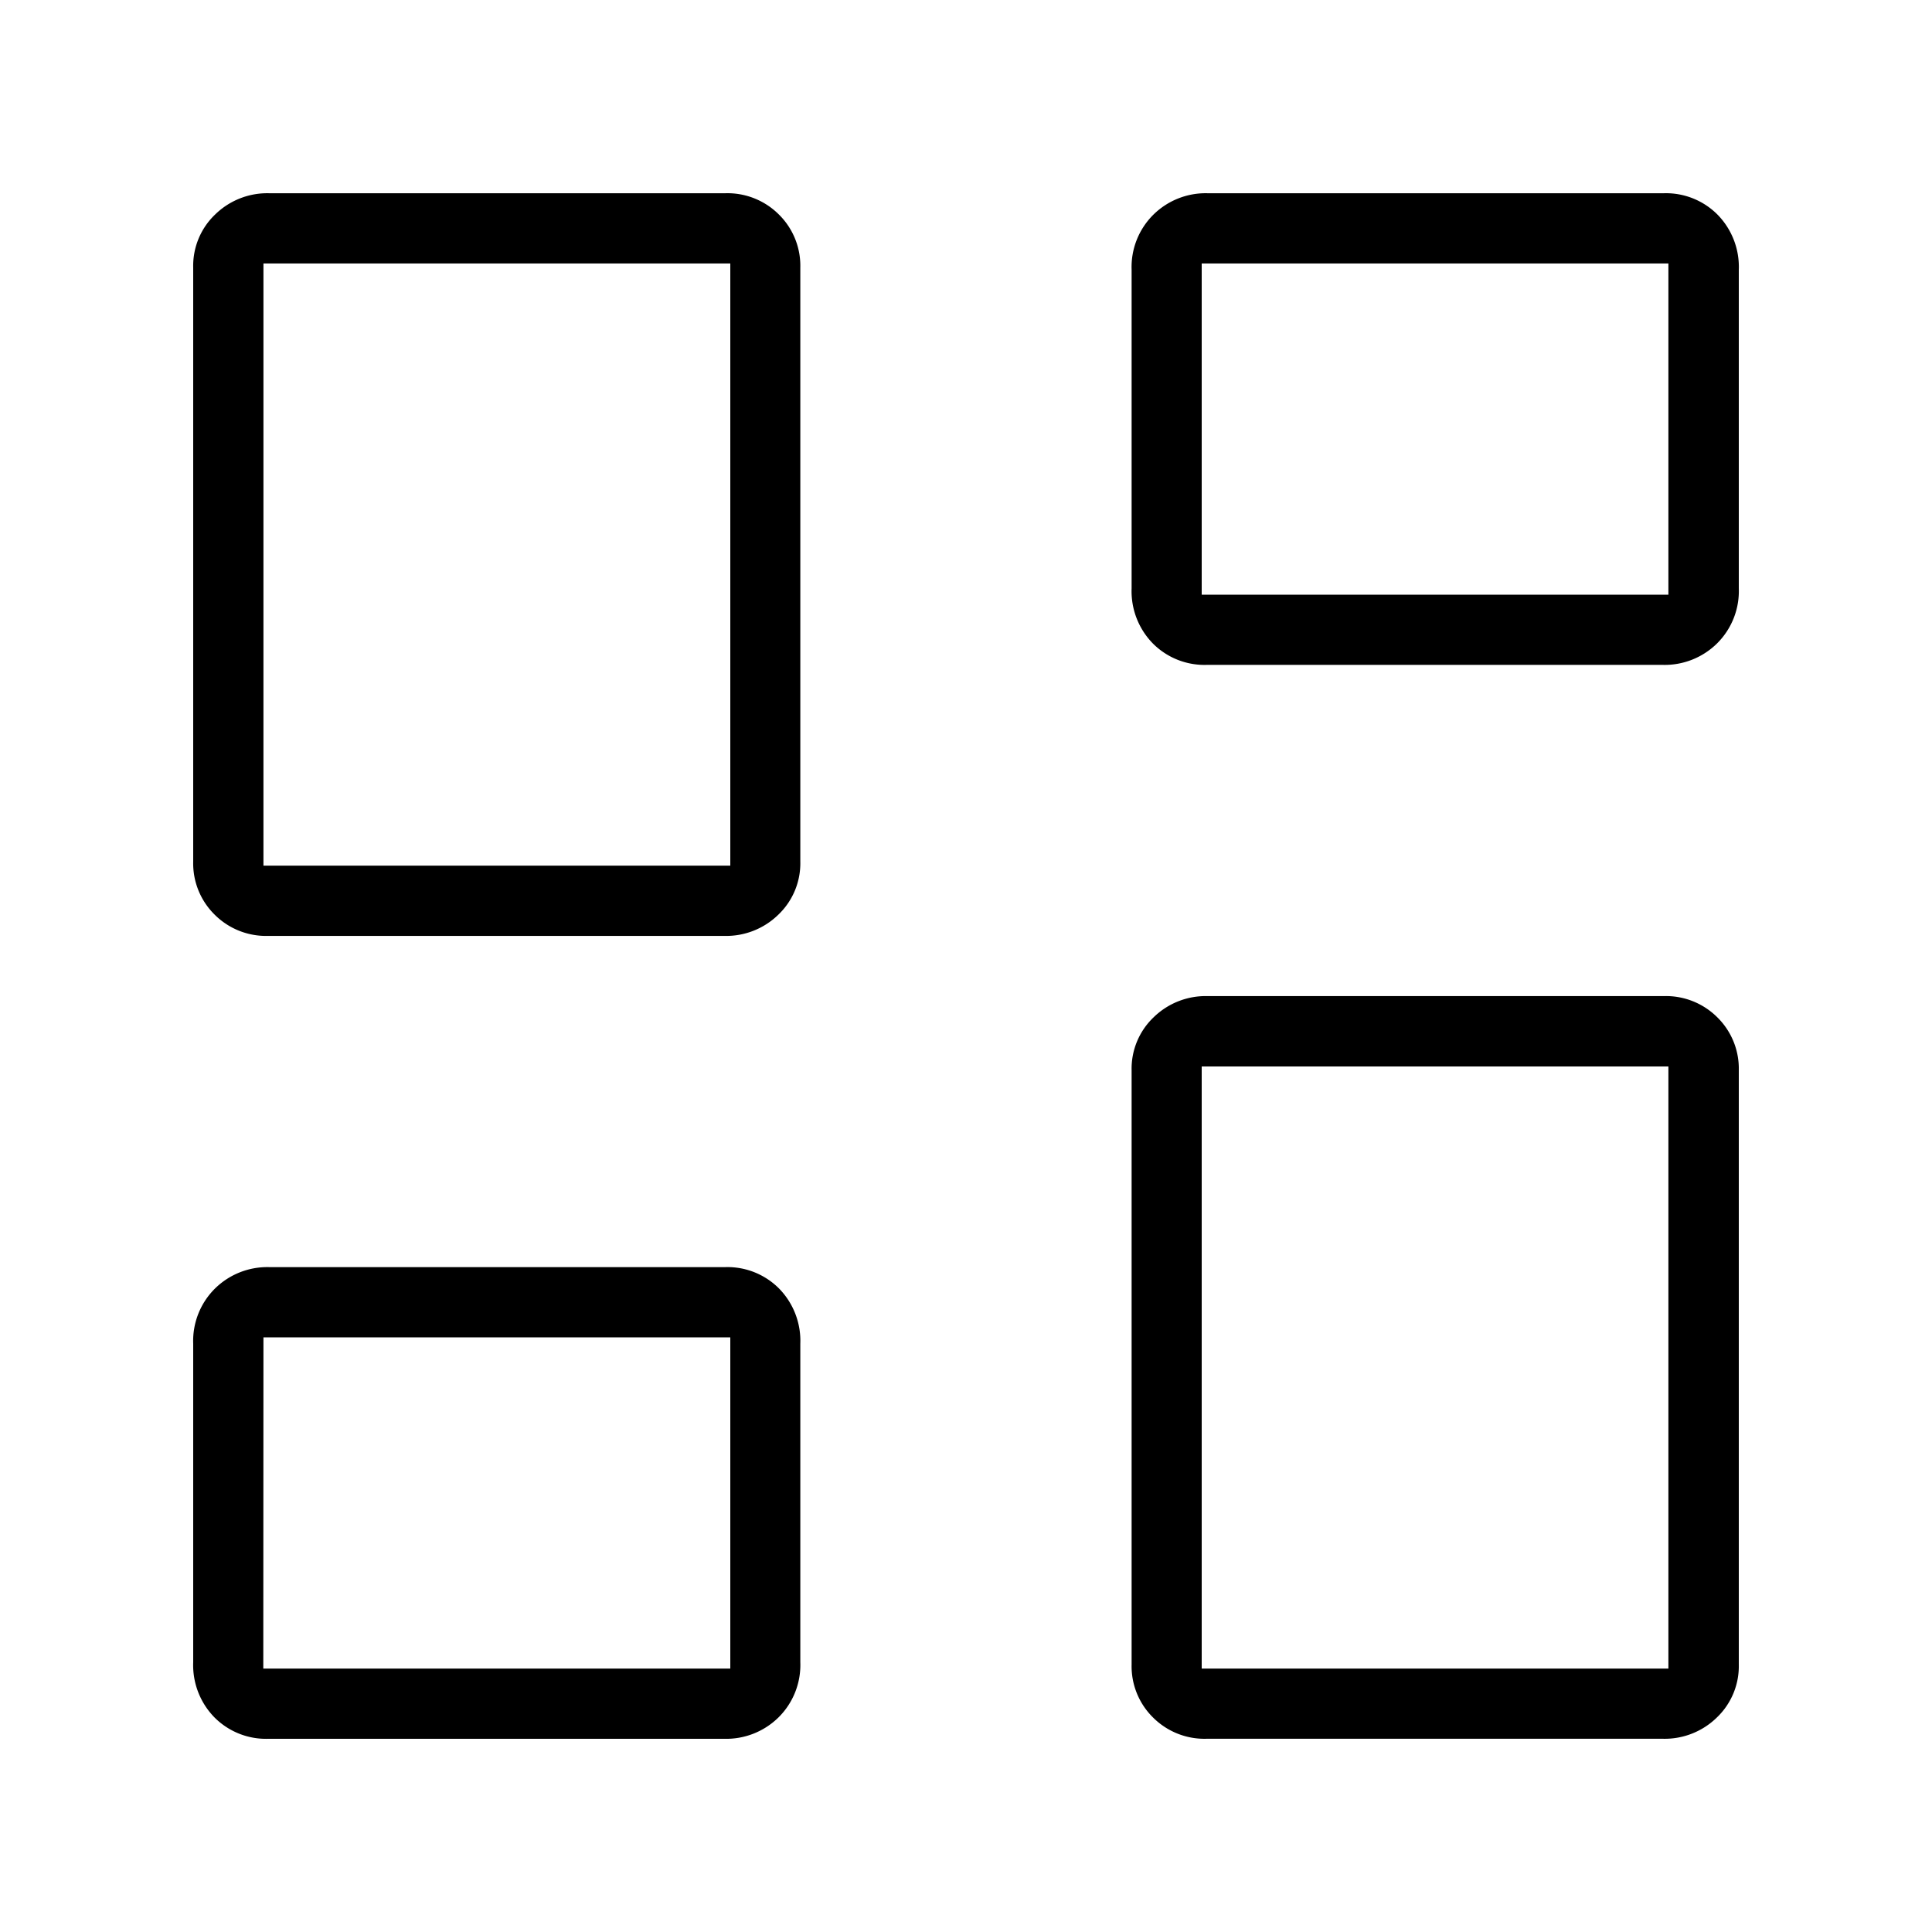 <svg xmlns="http://www.w3.org/2000/svg" xmlns:xlink="http://www.w3.org/1999/xlink" width="50" height="50" viewBox="0 0 50 50">
  <defs>
    <style>
      .cls-1 {
        clip-path: url(#clip-Shapes_2);
      }
    </style>
    <clipPath id="clip-Shapes_2">
      <rect width="50" height="50"/>
    </clipPath>
  </defs>
  <g id="Shapes_2" data-name="Shapes 2" class="cls-1">
    <path id="dashboard_FILL0_wght100_GRAD0_opsz24" d="M196.286-777.772v-8.247a1.907,1.907,0,0,1,.566-1.428,1.928,1.928,0,0,1,1.4-.552H210.06a1.882,1.882,0,0,1,1.388.552A1.932,1.932,0,0,1,212-786.02v8.247a1.908,1.908,0,0,1-.566,1.428,1.929,1.929,0,0,1-1.4.552H198.226a1.883,1.883,0,0,1-1.388-.552A1.933,1.933,0,0,1,196.286-777.772ZM172-770.7v-15.378a1.835,1.835,0,0,1,.566-1.369,1.929,1.929,0,0,1,1.4-.552h11.806a1.881,1.881,0,0,1,1.388.553,1.861,1.861,0,0,1,.552,1.37V-770.7a1.836,1.836,0,0,1-.566,1.369,1.929,1.929,0,0,1-1.4.552H173.94a1.881,1.881,0,0,1-1.388-.553A1.861,1.861,0,0,1,172-770.7Zm24.286,20.779V-765.3a1.836,1.836,0,0,1,.566-1.369,1.928,1.928,0,0,1,1.4-.552H210.06a1.881,1.881,0,0,1,1.388.553A1.861,1.861,0,0,1,212-765.3v15.378a1.836,1.836,0,0,1-.566,1.369,1.929,1.929,0,0,1-1.4.552H198.226a1.881,1.881,0,0,1-1.388-.553A1.861,1.861,0,0,1,196.286-749.922ZM172-749.98v-8.247a1.908,1.908,0,0,1,.566-1.428,1.929,1.929,0,0,1,1.4-.552h11.806a1.882,1.882,0,0,1,1.388.552,1.933,1.933,0,0,1,.552,1.428v8.247a1.908,1.908,0,0,1-.566,1.428,1.929,1.929,0,0,1-1.4.552H173.94a1.882,1.882,0,0,1-1.388-.552A1.933,1.933,0,0,1,172-749.98Zm1.818-20.617H185.9v-15.584H173.818ZM198.1-749.818h12.078V-765.4H198.1Zm0-27.792h12.078v-8.571H198.1Zm-24.286,27.792H185.9v-8.571H173.818ZM185.9-770.6ZM198.1-777.61ZM198.1-765.4ZM185.9-758.39Z" transform="translate(-167 793)"/>
  </g>
</svg>
